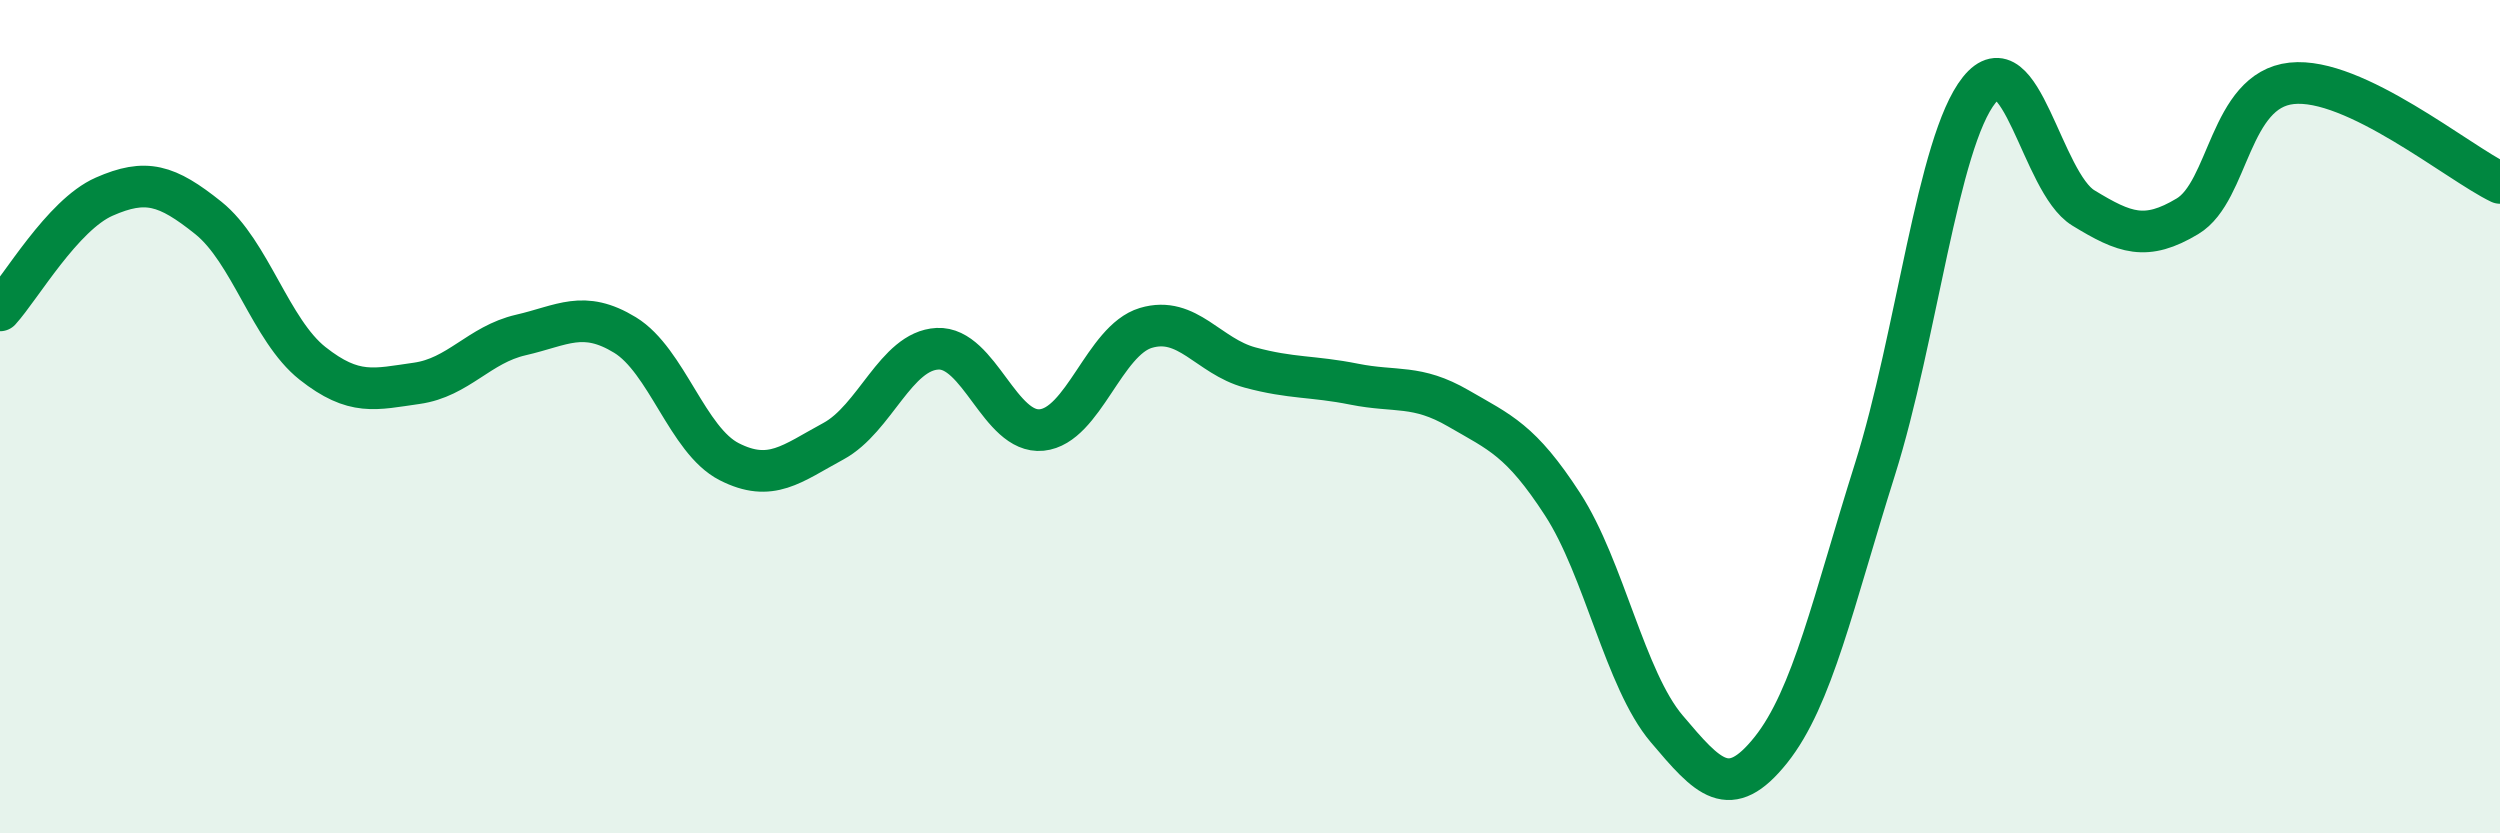
    <svg width="60" height="20" viewBox="0 0 60 20" xmlns="http://www.w3.org/2000/svg">
      <path
        d="M 0,7.45 C 0.5,6.9 1.5,5.16 2.5,4.72 C 3.5,4.28 4,4.43 5,5.23 C 6,6.03 6.5,7.93 7.5,8.72 C 8.5,9.51 9,9.34 10,9.2 C 11,9.06 11.5,8.27 12.5,8.04 C 13.5,7.81 14,7.43 15,8.04 C 16,8.65 16.5,10.57 17.5,11.08 C 18.5,11.59 19,11.13 20,10.59 C 21,10.05 21.5,8.42 22.5,8.37 C 23.5,8.32 24,10.42 25,10.32 C 26,10.22 26.5,8.17 27.5,7.87 C 28.5,7.57 29,8.55 30,8.82 C 31,9.09 31.5,9.02 32.5,9.22 C 33.5,9.42 34,9.22 35,9.8 C 36,10.38 36.5,10.56 37.5,12.1 C 38.5,13.64 39,16.31 40,17.49 C 41,18.67 41.5,19.25 42.5,18 C 43.5,16.75 44,14.43 45,11.26 C 46,8.09 46.5,3.41 47.5,2.16 C 48.5,0.91 49,4.38 50,4.99 C 51,5.6 51.5,5.79 52.5,5.19 C 53.5,4.59 53.5,2.16 55,2 C 56.5,1.84 59,3.91 60,4.39L60 20L0 20Z"
        fill="#008740"
        opacity="0.1"
        stroke-linecap="round"
        stroke-linejoin="round"
      />
      <path
        d="M 0,7.45 C 0.5,6.9 1.5,5.16 2.5,4.72 C 3.5,4.28 4,4.43 5,5.23 C 6,6.03 6.5,7.93 7.5,8.72 C 8.5,9.51 9,9.34 10,9.2 C 11,9.06 11.5,8.27 12.5,8.04 C 13.5,7.81 14,7.43 15,8.04 C 16,8.65 16.5,10.57 17.5,11.08 C 18.5,11.59 19,11.13 20,10.59 C 21,10.05 21.5,8.42 22.5,8.37 C 23.5,8.32 24,10.42 25,10.32 C 26,10.22 26.5,8.17 27.5,7.87 C 28.5,7.57 29,8.55 30,8.82 C 31,9.09 31.5,9.02 32.5,9.22 C 33.5,9.42 34,9.22 35,9.8 C 36,10.38 36.5,10.56 37.5,12.1 C 38.5,13.64 39,16.31 40,17.49 C 41,18.67 41.5,19.25 42.5,18 C 43.5,16.75 44,14.43 45,11.26 C 46,8.09 46.5,3.41 47.5,2.16 C 48.5,0.91 49,4.38 50,4.99 C 51,5.6 51.5,5.79 52.5,5.19 C 53.5,4.59 53.5,2.16 55,2 C 56.5,1.84 59,3.91 60,4.39"
        stroke="#008740"
        stroke-width="1"
        fill="none"
        stroke-linecap="round"
        stroke-linejoin="round"
      />
    </svg>
  